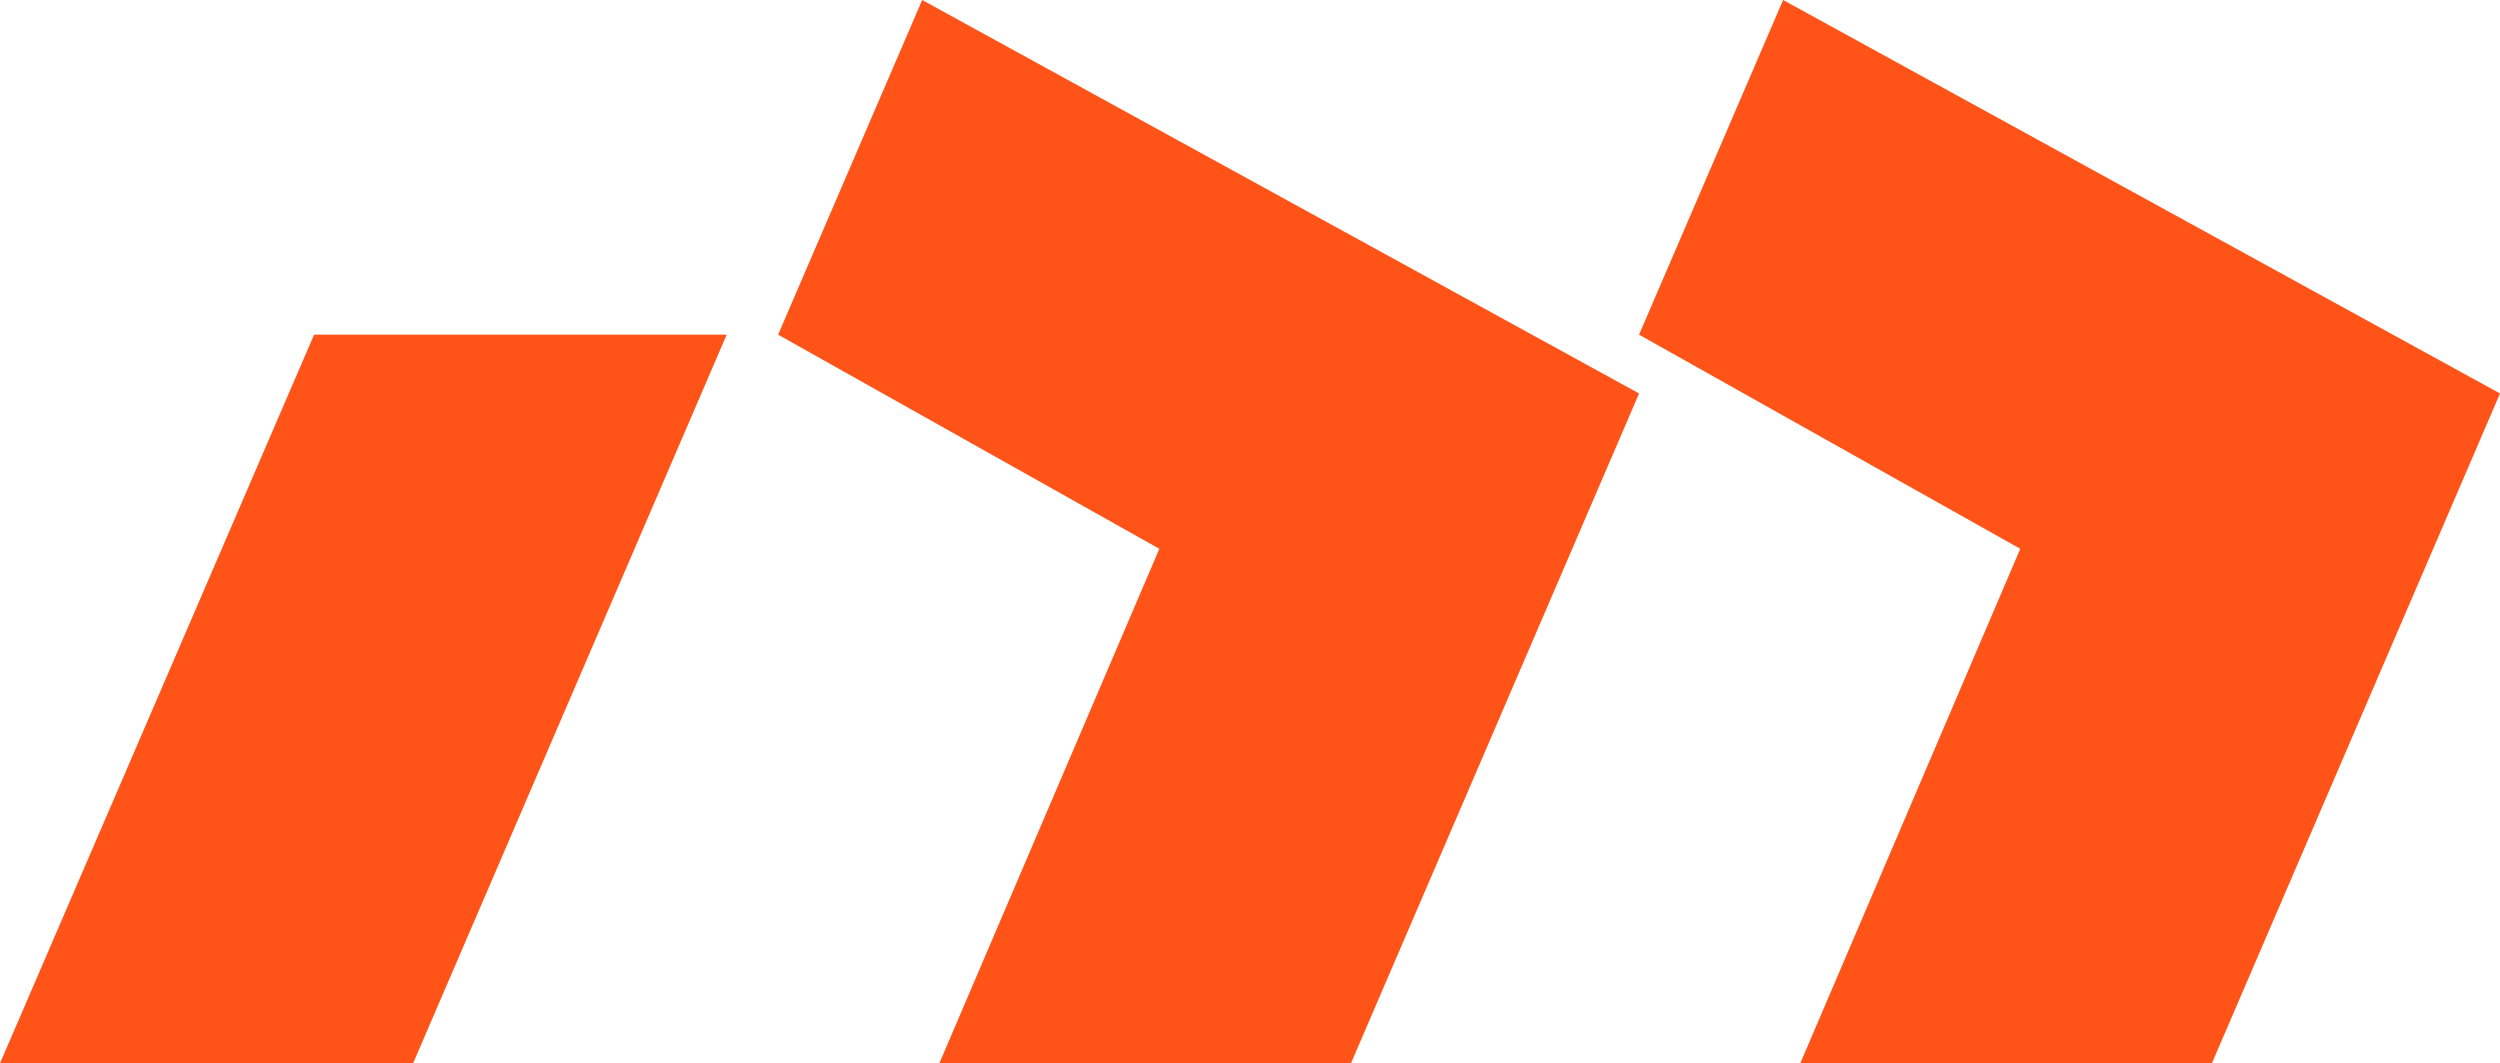 <?xml version="1.0" encoding="UTF-8"?>
<svg id="Logo" xmlns="http://www.w3.org/2000/svg" viewBox="0 0 51.02 21.7">
  <defs>
    <style>
      .cls-1 {
        fill: #ff5317;
      }
    </style>
  </defs>
  <polygon class="cls-1" points="8.43 21.7 0 21.7 6.41 6.83 14.83 6.83 8.43 21.7"/>
  <polygon class="cls-1" points="33.45 8.03 27.57 21.7 19.17 21.7 23.66 11.2 15.88 6.83 18.82 0 33.45 8.03"/>
  <polygon class="cls-1" points="51.02 8.03 45.14 21.7 36.74 21.7 41.23 11.2 33.45 6.83 36.39 0 51.02 8.03"/>
</svg>